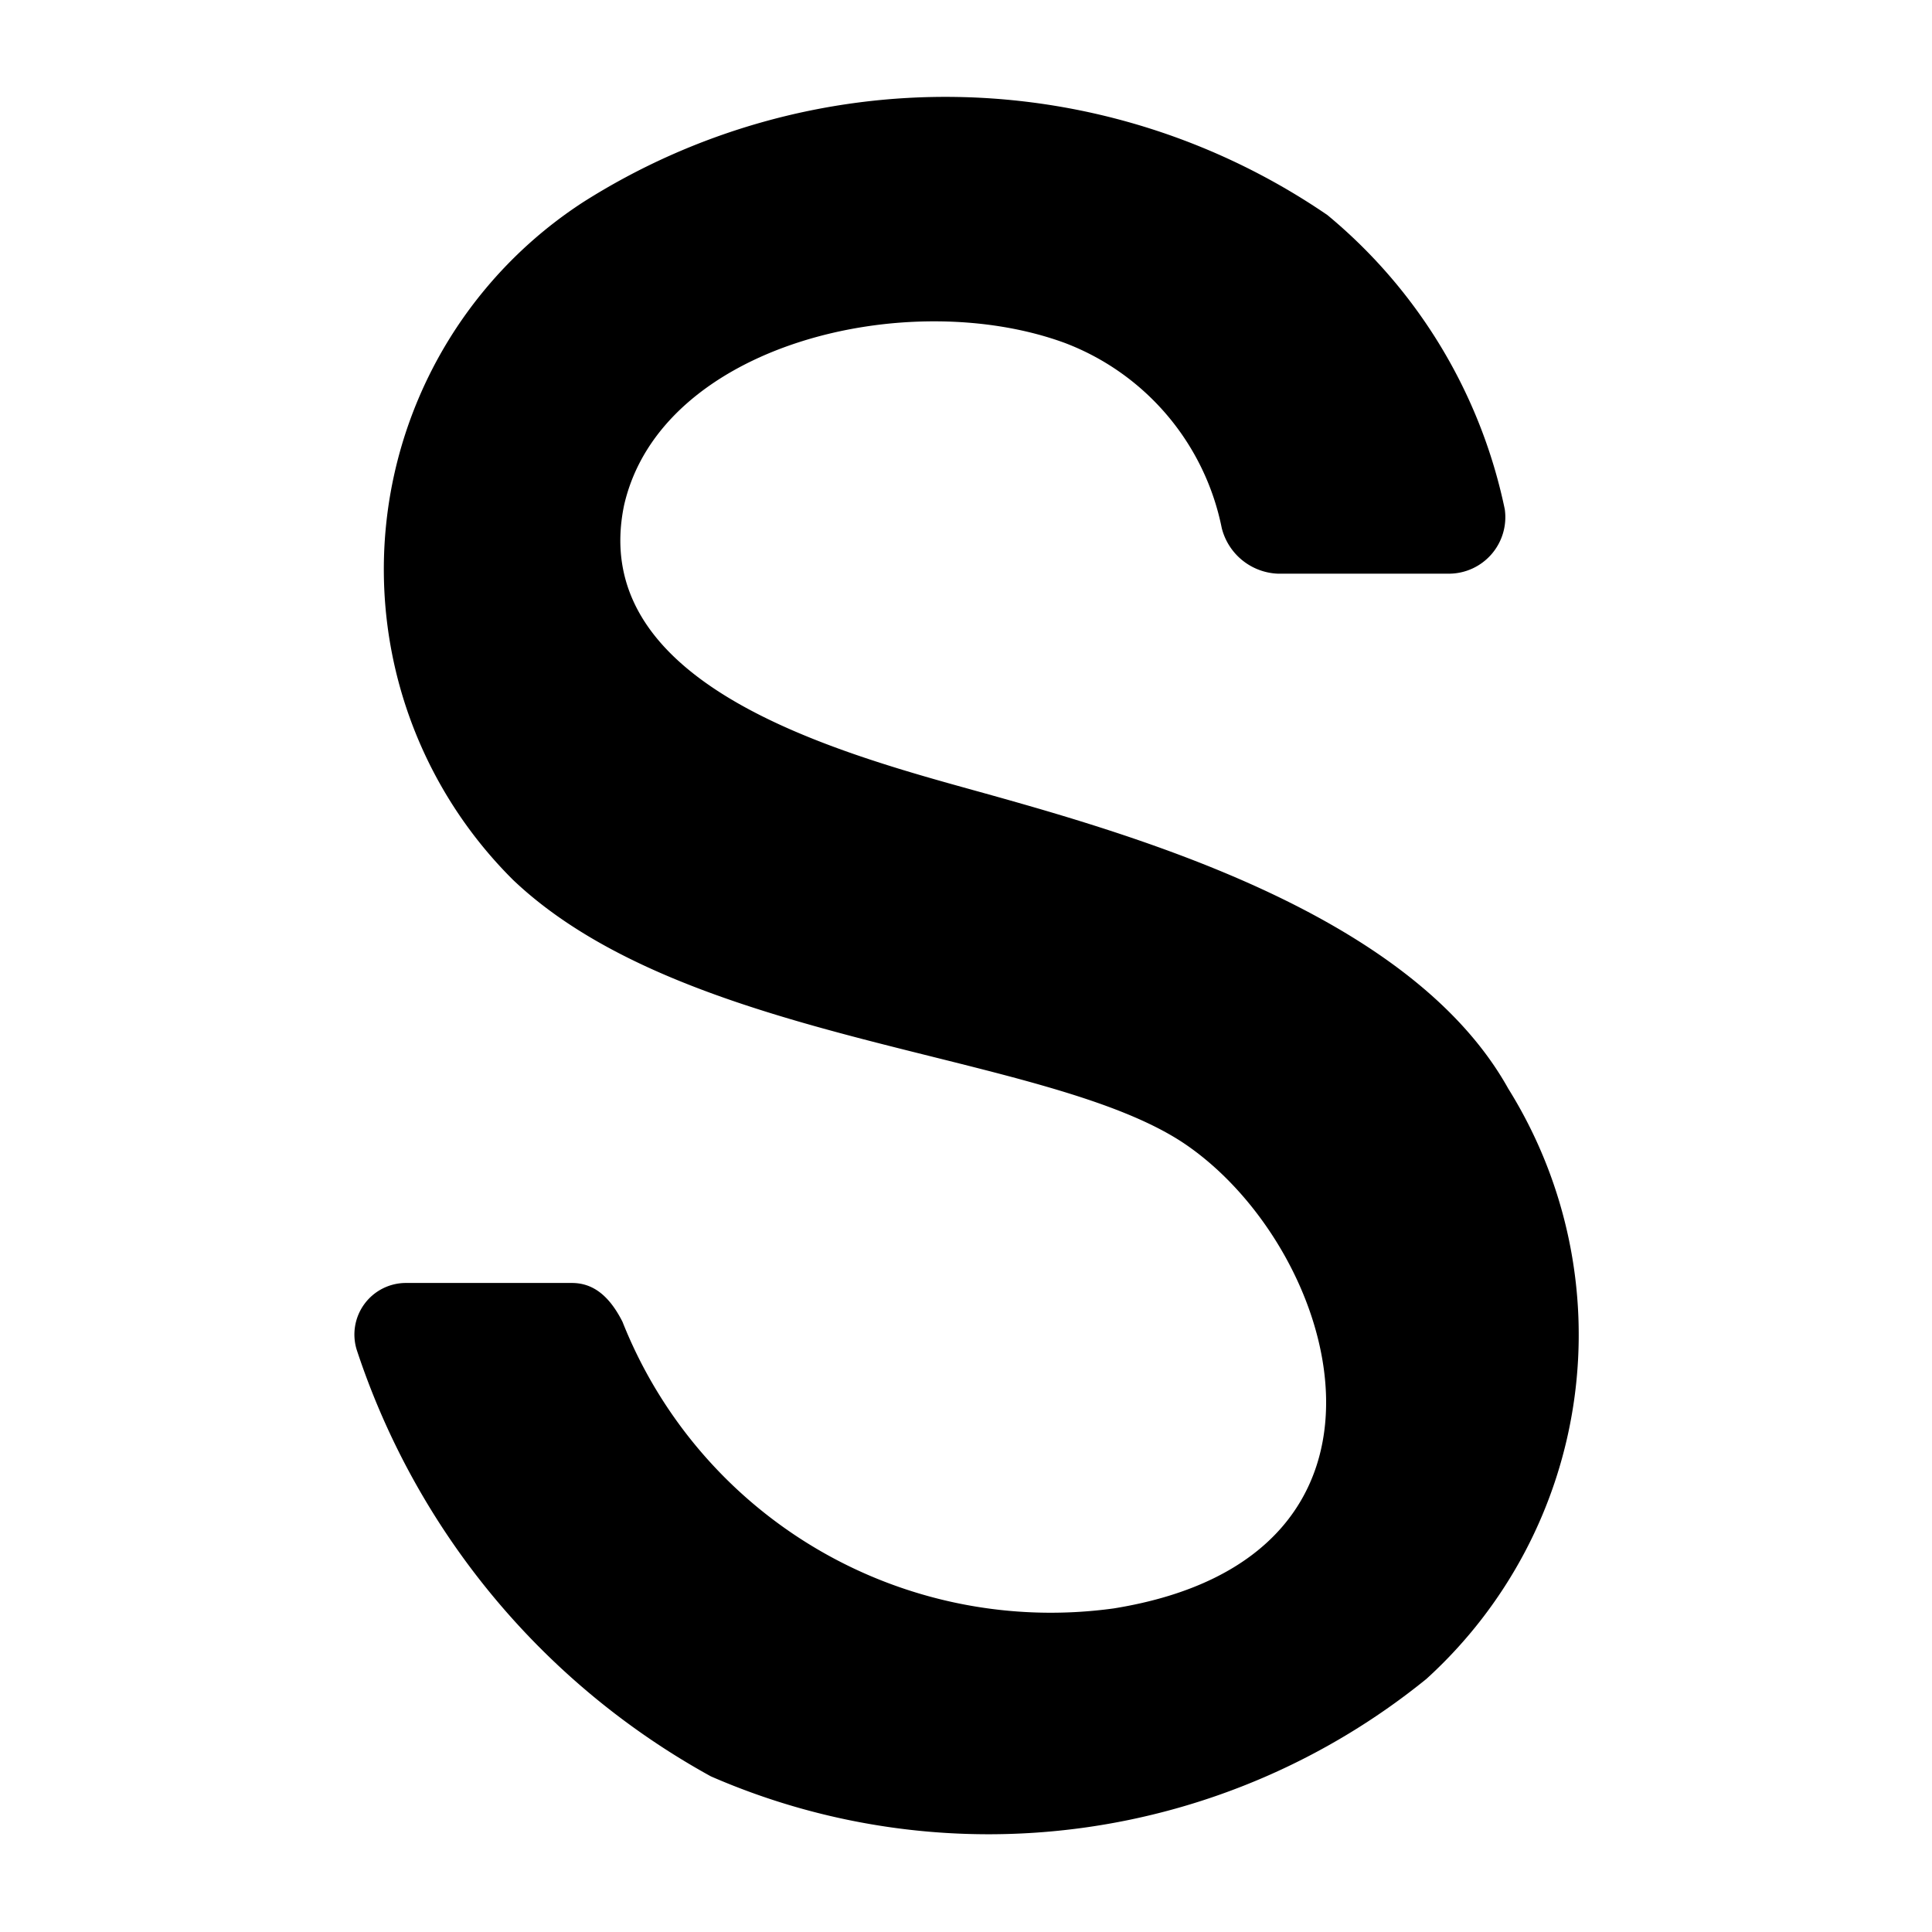 <svg xmlns="http://www.w3.org/2000/svg" width="16" height="16" fill="currentColor" class="qi-1051" viewBox="0 0 16 16">
  <path d="M3.356 10.625h1.38c.159 0 .3.086.419.321a3.816 3.816 0 0 0 4.07 2.374c2.615-.423 1.87-2.963.6-3.838C8.69 8.7 5.7 8.665 4.25 7.288a3.626 3.626 0 0 1 .578-5.613 5.6 5.6 0 0 1 6.165.106 4.3 4.3 0 0 1 1.469 2.437.468.468 0 0 1-.462.533h-1.416a.5.5 0 0 1-.466-.378 2.077 2.077 0 0 0-1.3-1.533c-1.3-.477-3.347.01-3.65 1.346-.292 1.419 1.569 1.99 2.793 2.33 1.321.367 3.7 1.01 4.53 2.5a3.851 3.851 0 0 1-.678 4.888 5.754 5.754 0 0 1-5.926.807 6.271 6.271 0 0 1-2.932-3.53.427.427 0 0 1 .401-.556z" style="fill-rule:evenodd"/>
</svg>